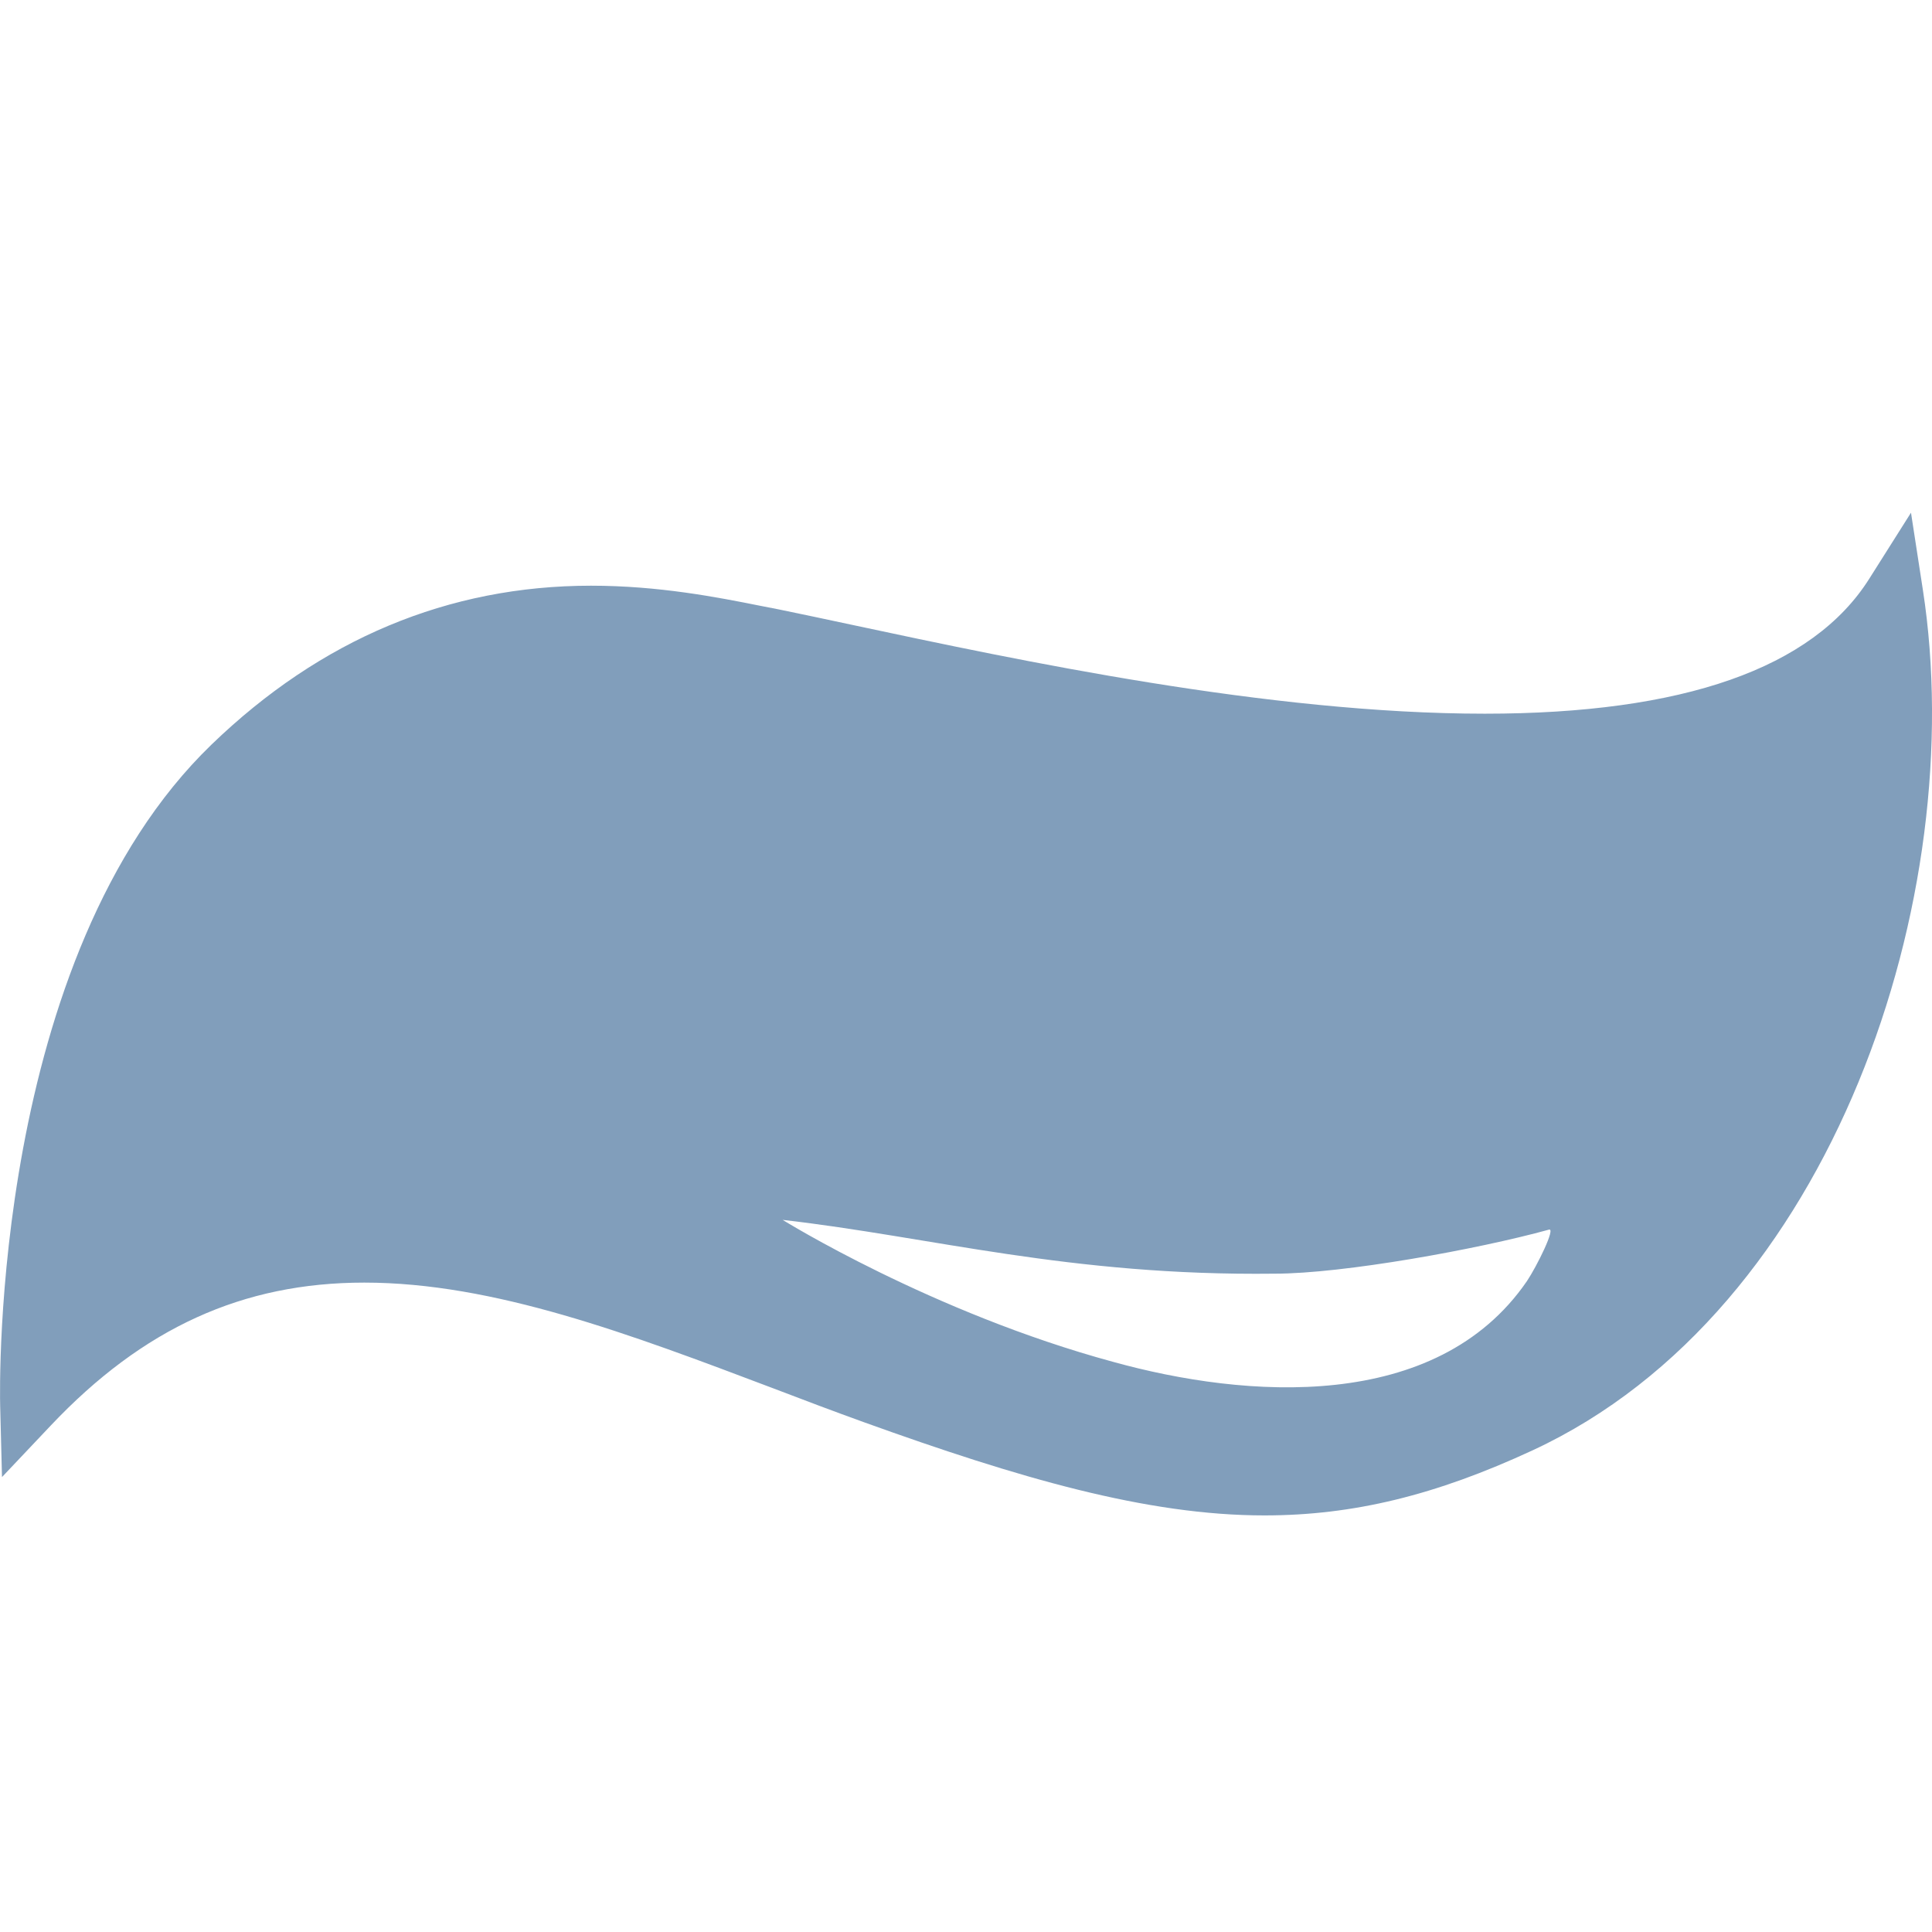 <?xml version="1.0" encoding="utf-8"?>
<!-- Generator: Adobe Illustrator 15.1.0, SVG Export Plug-In . SVG Version: 6.00 Build 0)  -->
<!DOCTYPE svg PUBLIC "-//W3C//DTD SVG 1.1//EN" "http://www.w3.org/Graphics/SVG/1.1/DTD/svg11.dtd">
<svg version="1.1" id="Layer_1" xmlns="http://www.w3.org/2000/svg" xmlns:xlink="http://www.w3.org/1999/xlink" x="0px" y="0px"
	 width="32px" height="32px" viewBox="0 0 32 32" enable-background="new 0 0 32 32" xml:space="preserve">
<desc>Created with Sketch.</desc>
<path fill="#819EBB" d="M31.849,9.771l-0.197-1.279L30.96,9.587c-0.936,1.482-3.078,2.234-6.368,2.234
	c-3.583,0-7.72-0.883-10.458-1.467c-0.451-0.096-0.865-0.185-1.238-0.261l-0.303-0.059c-0.71-0.142-1.683-0.333-2.803-0.333
	c-2.364,0-4.479,0.886-6.287,2.632c-3.645,3.521-3.508,10.656-3.5,10.958l0.03,1.174l0.808-0.854
	c1.527-1.615,3.177-2.367,5.193-2.367c2.146,0,4.397,0.852,6.781,1.754c0.492,0.188,0.986,0.375,1.485,0.555
	c2.576,0.928,4.691,1.547,6.643,1.547c1.469,0,2.838-0.334,4.442-1.078C30.381,21.705,32.629,14.82,31.849,9.771z M25.291,21.219
	c-1.5,2.188-4.663,1.945-6.853,1.338c-3-0.813-5.475-2.352-5.475-2.352c2.475,0.283,4.744,0.932,8.15,0.891
	c1.136,0,3.365-0.404,4.541-0.729C25.776,20.326,25.454,20.975,25.291,21.219z"/>
</svg>
